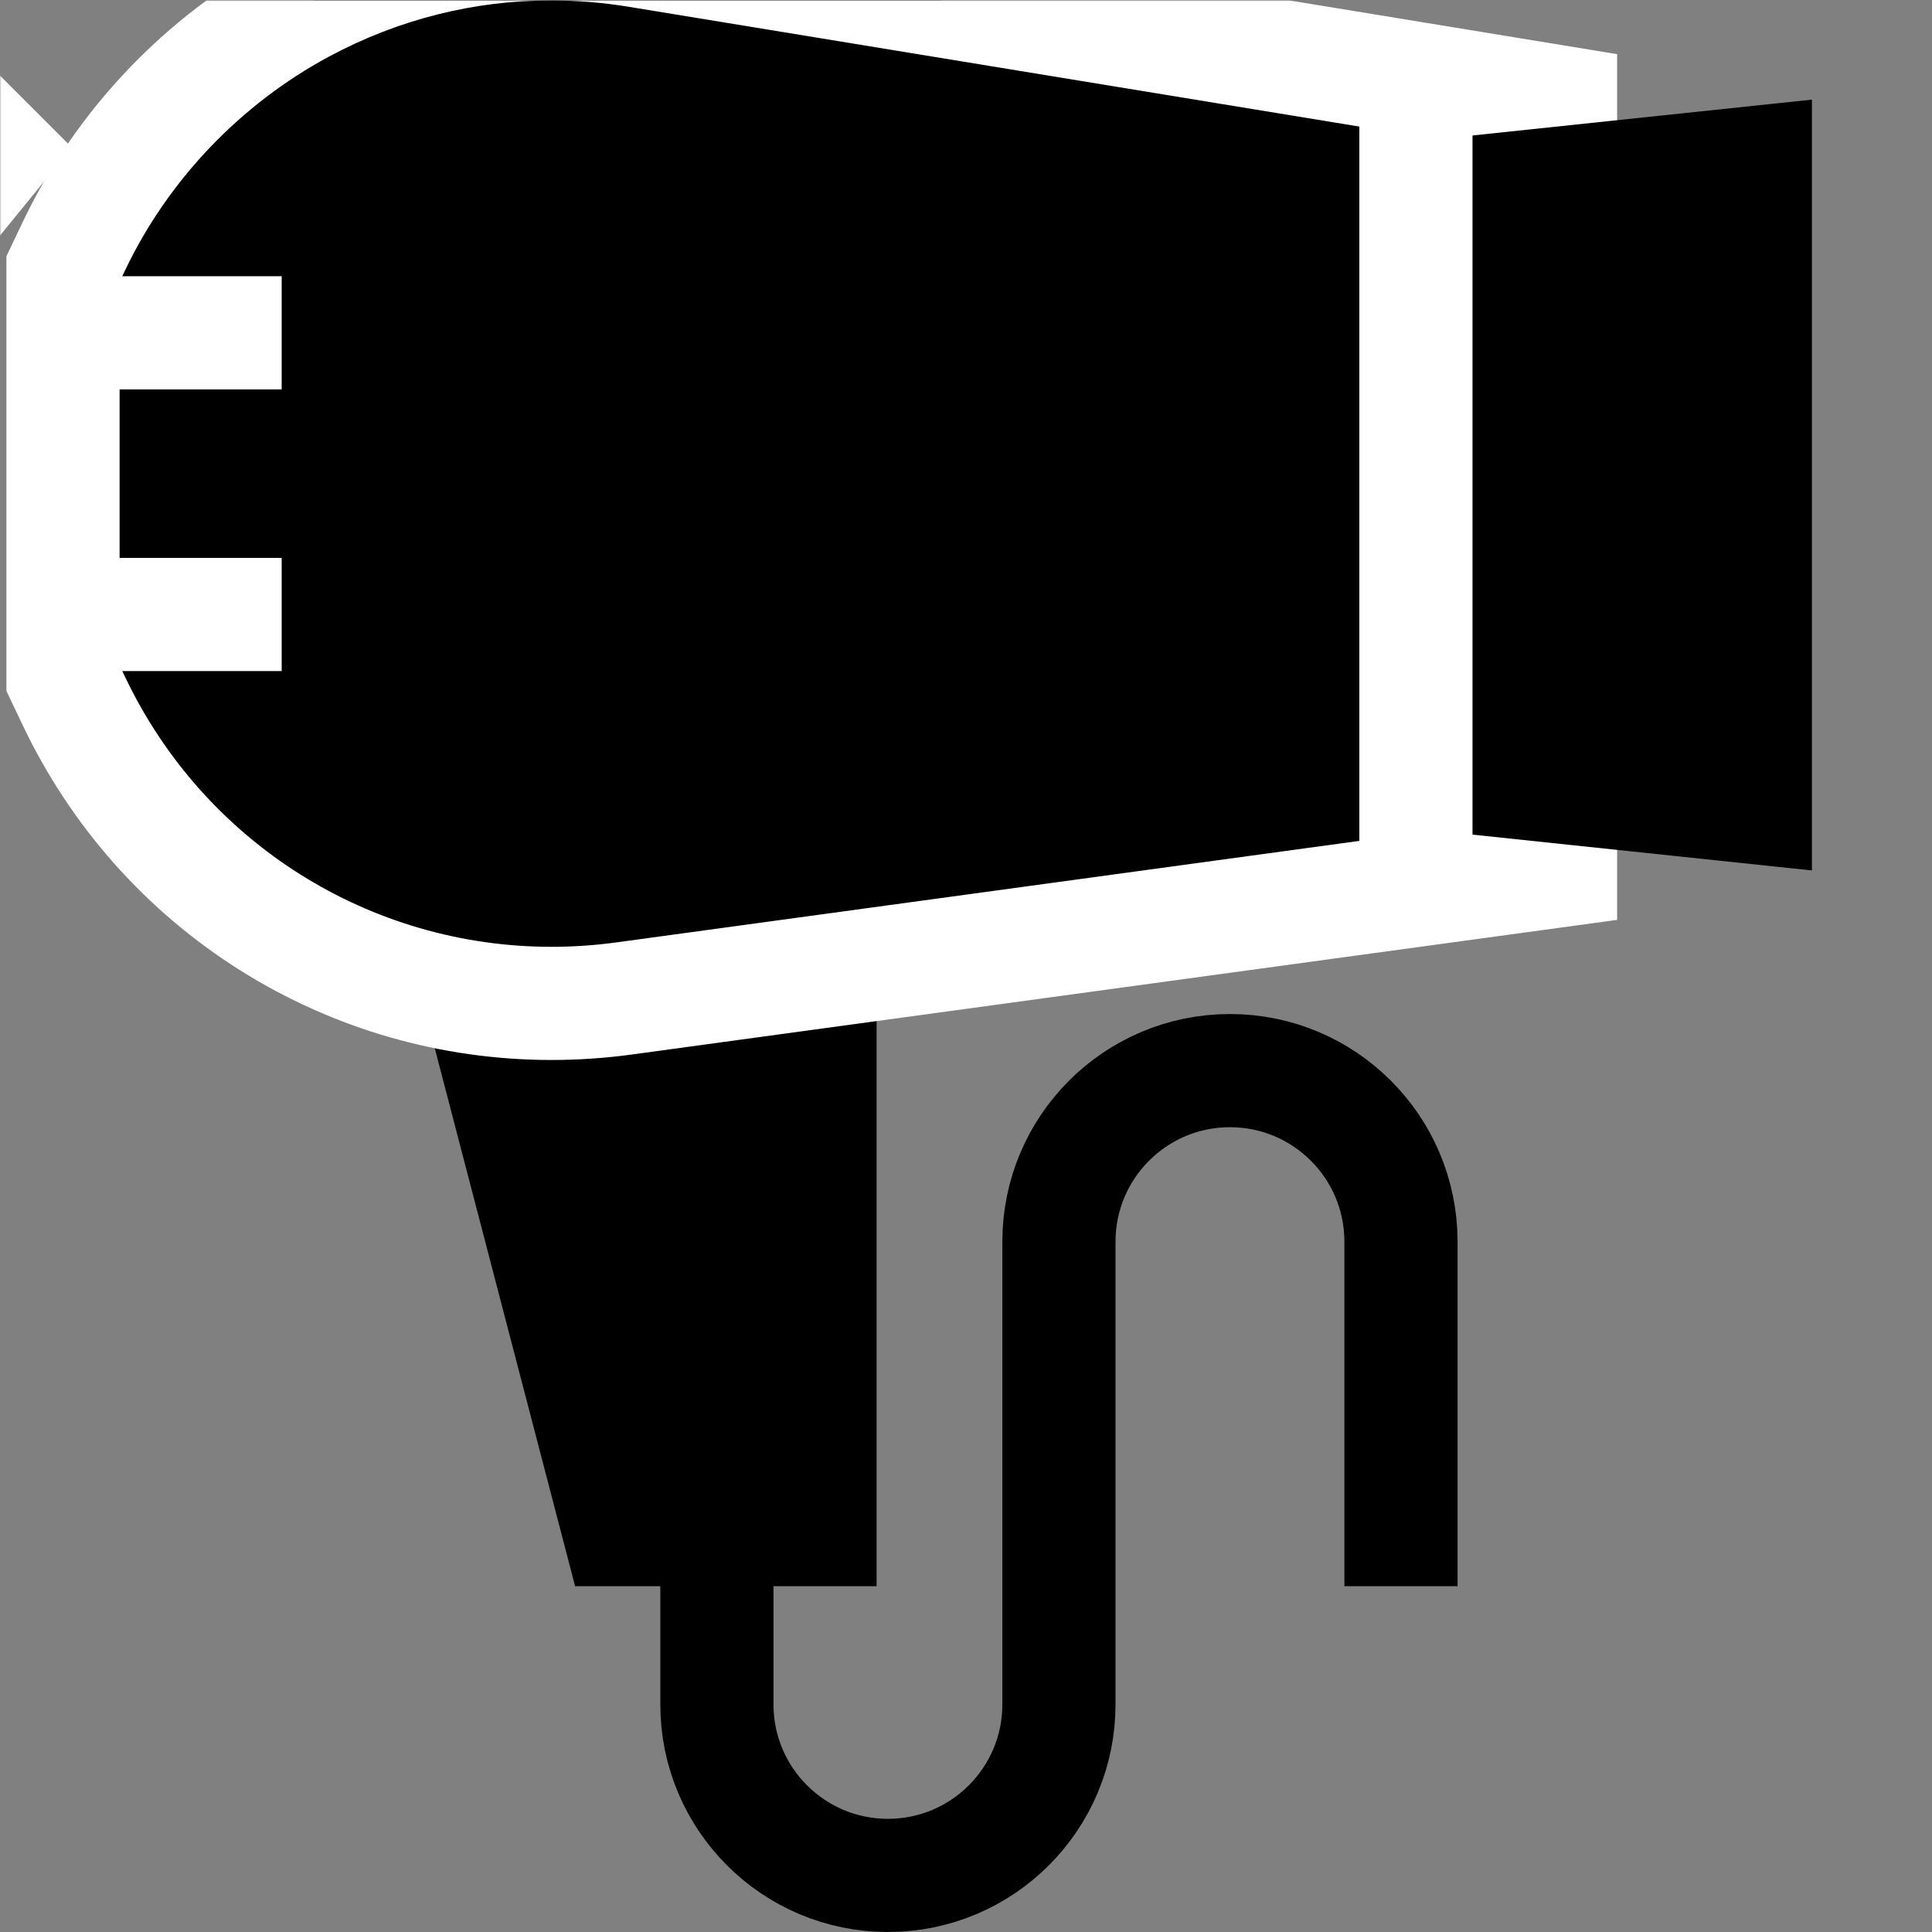 <svg xmlns="http://www.w3.org/2000/svg" xmlns:svg="http://www.w3.org/2000/svg" id="svg981" width="682.667" height="682.667" viewBox="0 0 682.667 682.667"><rect x="0" y="0" width="682.667" height="682.667" fill="#808080" stroke="none"/><defs id="defs985"><clipPath clipPathUnits="userSpaceOnUse" id="clipPath995"><path d="M 0,512 H 512 V 0 H 0 Z" id="path993"></path></clipPath><clipPath clipPathUnits="userSpaceOnUse" id="clipPath1007"><path d="M 0,512 H 512 V 0 H 0 Z" id="path1005"></path></clipPath></defs><mask id="custom"><rect id="bg" x="0" y="0" width="100%" height="100%" fill="white"></rect><g transform="matrix(1.333,0,0,-1.333,0,682.667)"><path transform="matrix(1,0,0,1,-60.346,552.441)" d="m 0,0 -21.011,-17.172 -325.011,-265.627 c -16.733,12.012 -36.743,18.49 -57.749,18.49 -26.524,0 -51.46,-10.328 -70.214,-29.083 -38.717,-38.717 -38.717,-101.713 0,-140.429 18.804,-18.804 43.827,-29.16 70.46,-29.16 16.41,0 32.257,3.967 46.384,11.437 l 55.393,-46.731 23.309,-19.663 19.279,23.627 321.416,393.906 17.141,21.007 -19.172,19.172 -41.038,41.039 z m -2.026,-40.401 41.038,-41.038 -321.416,-393.905 -73.106,61.674 c -13.371,-12.887 -30.686,-19.311 -48.015,-19.311 -17.832,0 -35.679,6.805 -49.247,20.373 -27.063,27.063 -27.063,70.94 0,98.003 13.531,13.531 31.266,20.296 49.001,20.296 17.735,0 35.47,-6.765 49.001,-20.296 2.617,-2.618 4.975,-5.396 7.086,-8.297 L -2.026,-40.401" style="fill:#000000;fill-opacity:1;fill-rule:nonzero;stroke:none" id="path999"></path><path transform="matrix(1,0,0,1,217.366,106.667)" d="m 0,0 h -53.333 l -64,245.333 H 0 Z" style="fill:#ffffff;fill-opacity:1;fill-rule:nonzero;stroke:none" id="path1015"></path><path transform="matrix(1,0,0,1,146.199,246.149)" d="m 0,0 c -26.444,-0.001 -52.229,7.425 -74.565,21.477 -22.507,14.159 -40.494,34.425 -52.017,58.606 l -2.918,6.124 v 108.459 l 2.92,6.125 c 12.758,26.76 34.216,49.262 60.42,63.364 20.605,11.089 42.823,16.711 66.034,16.711 7.659,0 15.424,-0.636 23.08,-1.892 l 244.509,-40.09 V 35.228 L 19.244,1.312 C 12.872,0.441 6.397,0 0.001,0 Z" style="fill:#ffffff;fill-opacity:1;fill-rule:nonzero;stroke:none" id="path1023"></path><path transform="matrix(1,0,0,1,146.074,542.015)" d="m 0,0 c -25.72,0 -50.328,-6.225 -73.142,-18.502 -28.991,-15.602 -52.732,-40.503 -66.851,-70.117 l -1.461,-3.064 -2.92,-6.124 v -6.785 -101.677 -6.782 l 2.918,-6.123 1.459,-3.062 c 12.746,-26.749 32.653,-49.173 57.567,-64.847 24.731,-15.559 53.276,-23.783 82.55,-23.783 7.08,0 14.237,0.487 21.28,1.45 l 235.25,32.143 25.939,3.544 v 26.18 177.826 25.481 L 257.443,-40.119 25.506,-2.09 C 17.052,-0.703 8.47,0 0,0 m 0,-30 c 6.849,0 13.749,-0.562 20.652,-1.694 l 231.937,-38.029 v -177.826 l -235.25,-32.144 c -5.769,-0.788 -11.521,-1.173 -17.213,-1.173 H 0.12 c -47.902,0 -91.951,27.289 -113.035,71.536 l -1.459,3.061 v 101.677 l 1.46,3.062 c 11.396,23.902 30.57,44.007 53.988,56.61 C -40.573,-35.043 -20.513,-30 0,-30" style="fill:#000000;fill-opacity:1;fill-rule:nonzero;stroke:none" id="path1027"></path><path transform="matrix(1,0,0,1,465.3,298.057)" d="M 0,0 -89.971,9.5 V 161.495 L 0,170.994 Z" style="fill:#ffffff;fill-opacity:1;fill-rule:nonzero;stroke:none" id="path1031"></path><path transform="matrix(1,0,0,1,375.33,277.333)" d="M 0,0 V 213.333" style="fill:none;stroke:#000000;stroke-width:30;stroke-linecap:butt;stroke-linejoin:miter;stroke-miterlimit:10;stroke-dasharray:none;stroke-opacity:1" id="path1039"></path><path transform="matrix(1,0,0,1,21.333,423.908)" d="M 0,0 H 53.333" style="fill:none;stroke:#000000;stroke-width:30;stroke-linecap:butt;stroke-linejoin:miter;stroke-miterlimit:10;stroke-dasharray:none;stroke-opacity:1" id="path1043"></path><path transform="matrix(1,0,0,1,21.333,349.241)" d="M 0,0 H 53.333" style="fill:none;stroke:#000000;stroke-width:30;stroke-linecap:butt;stroke-linejoin:miter;stroke-miterlimit:10;stroke-dasharray:none;stroke-opacity:1" id="path1047"></path></g></mask><g mask="url(#custom)"><g id="g987" transform="matrix(1.333,0,0,-1.333,0,682.667)"><g id="g989"><g id="g991" clip-path="url(#clipPath995)"><g id="g997" transform="translate(-60.346,552.441)"><path d="m 0,0 -21.011,-17.172 -325.011,-265.627 c -16.733,12.012 -36.743,18.49 -57.749,18.49 -26.524,0 -51.46,-10.328 -70.214,-29.083 -38.717,-38.717 -38.717,-101.713 0,-140.429 18.804,-18.804 43.827,-29.16 70.46,-29.16 16.41,0 32.257,3.967 46.384,11.437 l 55.393,-46.731 23.309,-19.663 19.279,23.627 321.416,393.906 17.141,21.007 -19.172,19.172 -41.038,41.039 z m -2.026,-40.401 41.038,-41.038 -321.416,-393.905 -73.106,61.674 c -13.371,-12.887 -30.686,-19.311 -48.015,-19.311 -17.832,0 -35.679,6.805 -49.247,20.373 -27.063,27.063 -27.063,70.94 0,98.003 13.531,13.531 31.266,20.296 49.001,20.296 17.735,0 35.47,-6.765 49.001,-20.296 2.617,-2.618 4.975,-5.396 7.086,-8.297 L -2.026,-40.401" style="fill:#ffffff;fill-opacity:1;fill-rule:nonzero;stroke:none" id="path999"></path></g></g></g><g id="g1001"><g id="g1003" clip-path="url(#clipPath1007)"><g id="g1009" transform="translate(371.366,106.667)"><path d="m 0,0 v 76.333 c 0,25.037 -20.296,45.334 -45.333,45.334 v 0 c -25.037,0 -45.334,-20.297 -45.334,-45.334 V -46.333 c 0,-25.037 -20.296,-45.334 -45.333,-45.334 v 0 c -25.037,0 -45.333,20.297 -45.333,45.334 V 0" style="fill:none;stroke:#000000;stroke-width:30;stroke-linecap:square;stroke-linejoin:miter;stroke-miterlimit:10;stroke-dasharray:none;stroke-opacity:1" id="path1011"></path></g><g id="g1013" transform="translate(217.366,106.667)"><path d="m 0,0 h -53.333 l -64,245.333 H 0 Z" style="fill:#000000;fill-opacity:1;fill-rule:nonzero;stroke:none" id="path1015"></path></g><g id="g1017" transform="translate(217.366,106.667)"><path d="m 0,0 h -53.333 l -64,245.333 H 0 Z" style="fill:none;stroke:#000000;stroke-width:30;stroke-linecap:butt;stroke-linejoin:miter;stroke-miterlimit:10;stroke-dasharray:none;stroke-opacity:1" id="path1019"></path></g><g id="g1021" transform="translate(146.199,246.149)"><path d="m 0,0 c -26.444,-0.001 -52.229,7.425 -74.565,21.477 -22.507,14.159 -40.494,34.425 -52.017,58.606 l -2.918,6.124 v 108.459 l 2.92,6.125 c 12.758,26.76 34.216,49.262 60.42,63.364 20.605,11.089 42.823,16.711 66.034,16.711 7.659,0 15.424,-0.636 23.08,-1.892 l 244.509,-40.09 V 35.228 L 19.244,1.312 C 12.872,0.441 6.397,0 0.001,0 Z" style="fill:#000000;fill-opacity:1;fill-rule:nonzero;stroke:none" id="path1023"></path></g><g id="g1025" transform="translate(146.074,542.015)"><path d="m 0,0 c -25.72,0 -50.328,-6.225 -73.142,-18.502 -28.991,-15.602 -52.732,-40.503 -66.851,-70.117 l -1.461,-3.064 -2.92,-6.124 v -6.785 -101.677 -6.782 l 2.918,-6.123 1.459,-3.062 c 12.746,-26.749 32.653,-49.173 57.567,-64.847 24.731,-15.559 53.276,-23.783 82.55,-23.783 7.08,0 14.237,0.487 21.28,1.45 l 235.25,32.143 25.939,3.544 v 26.18 177.826 25.481 L 257.443,-40.119 25.506,-2.09 C 17.052,-0.703 8.47,0 0,0 m 0,-30 c 6.849,0 13.749,-0.562 20.652,-1.694 l 231.937,-38.029 v -177.826 l -235.25,-32.144 c -5.769,-0.788 -11.521,-1.173 -17.213,-1.173 H 0.12 c -47.902,0 -91.951,27.289 -113.035,71.536 l -1.459,3.061 v 101.677 l 1.46,3.062 c 11.396,23.902 30.57,44.007 53.988,56.61 C -40.573,-35.043 -20.513,-30 0,-30" style="fill:#ffffff;fill-opacity:1;fill-rule:nonzero;stroke:none" id="path1027"></path></g><g id="g1029" transform="translate(465.3,298.057)"><path d="M 0,0 -89.971,9.5 V 161.495 L 0,170.994 Z" style="fill:#000000;fill-opacity:1;fill-rule:nonzero;stroke:none" id="path1031"></path></g><g id="g1033" transform="translate(465.3,298.057)"><path d="M 0,0 -89.971,9.5 V 161.495 L 0,170.994 Z" style="fill:none;stroke:#000000;stroke-width:30;stroke-linecap:butt;stroke-linejoin:miter;stroke-miterlimit:10;stroke-dasharray:none;stroke-opacity:1" id="path1035"></path></g><g id="g1037" transform="translate(375.33,277.333)"><path d="M 0,0 V 213.333" style="fill:none;stroke:#ffffff;stroke-width:30;stroke-linecap:butt;stroke-linejoin:miter;stroke-miterlimit:10;stroke-dasharray:none;stroke-opacity:1" id="path1039"></path></g><g id="g1041" transform="translate(21.333,423.908)"><path d="M 0,0 H 53.333" style="fill:none;stroke:#ffffff;stroke-width:30;stroke-linecap:butt;stroke-linejoin:miter;stroke-miterlimit:10;stroke-dasharray:none;stroke-opacity:1" id="path1043"></path></g><g id="g1045" transform="translate(21.333,349.241)"><path d="M 0,0 H 53.333" style="fill:none;stroke:#ffffff;stroke-width:30;stroke-linecap:butt;stroke-linejoin:miter;stroke-miterlimit:10;stroke-dasharray:none;stroke-opacity:1" id="path1047"></path></g></g></g></g></g></svg>